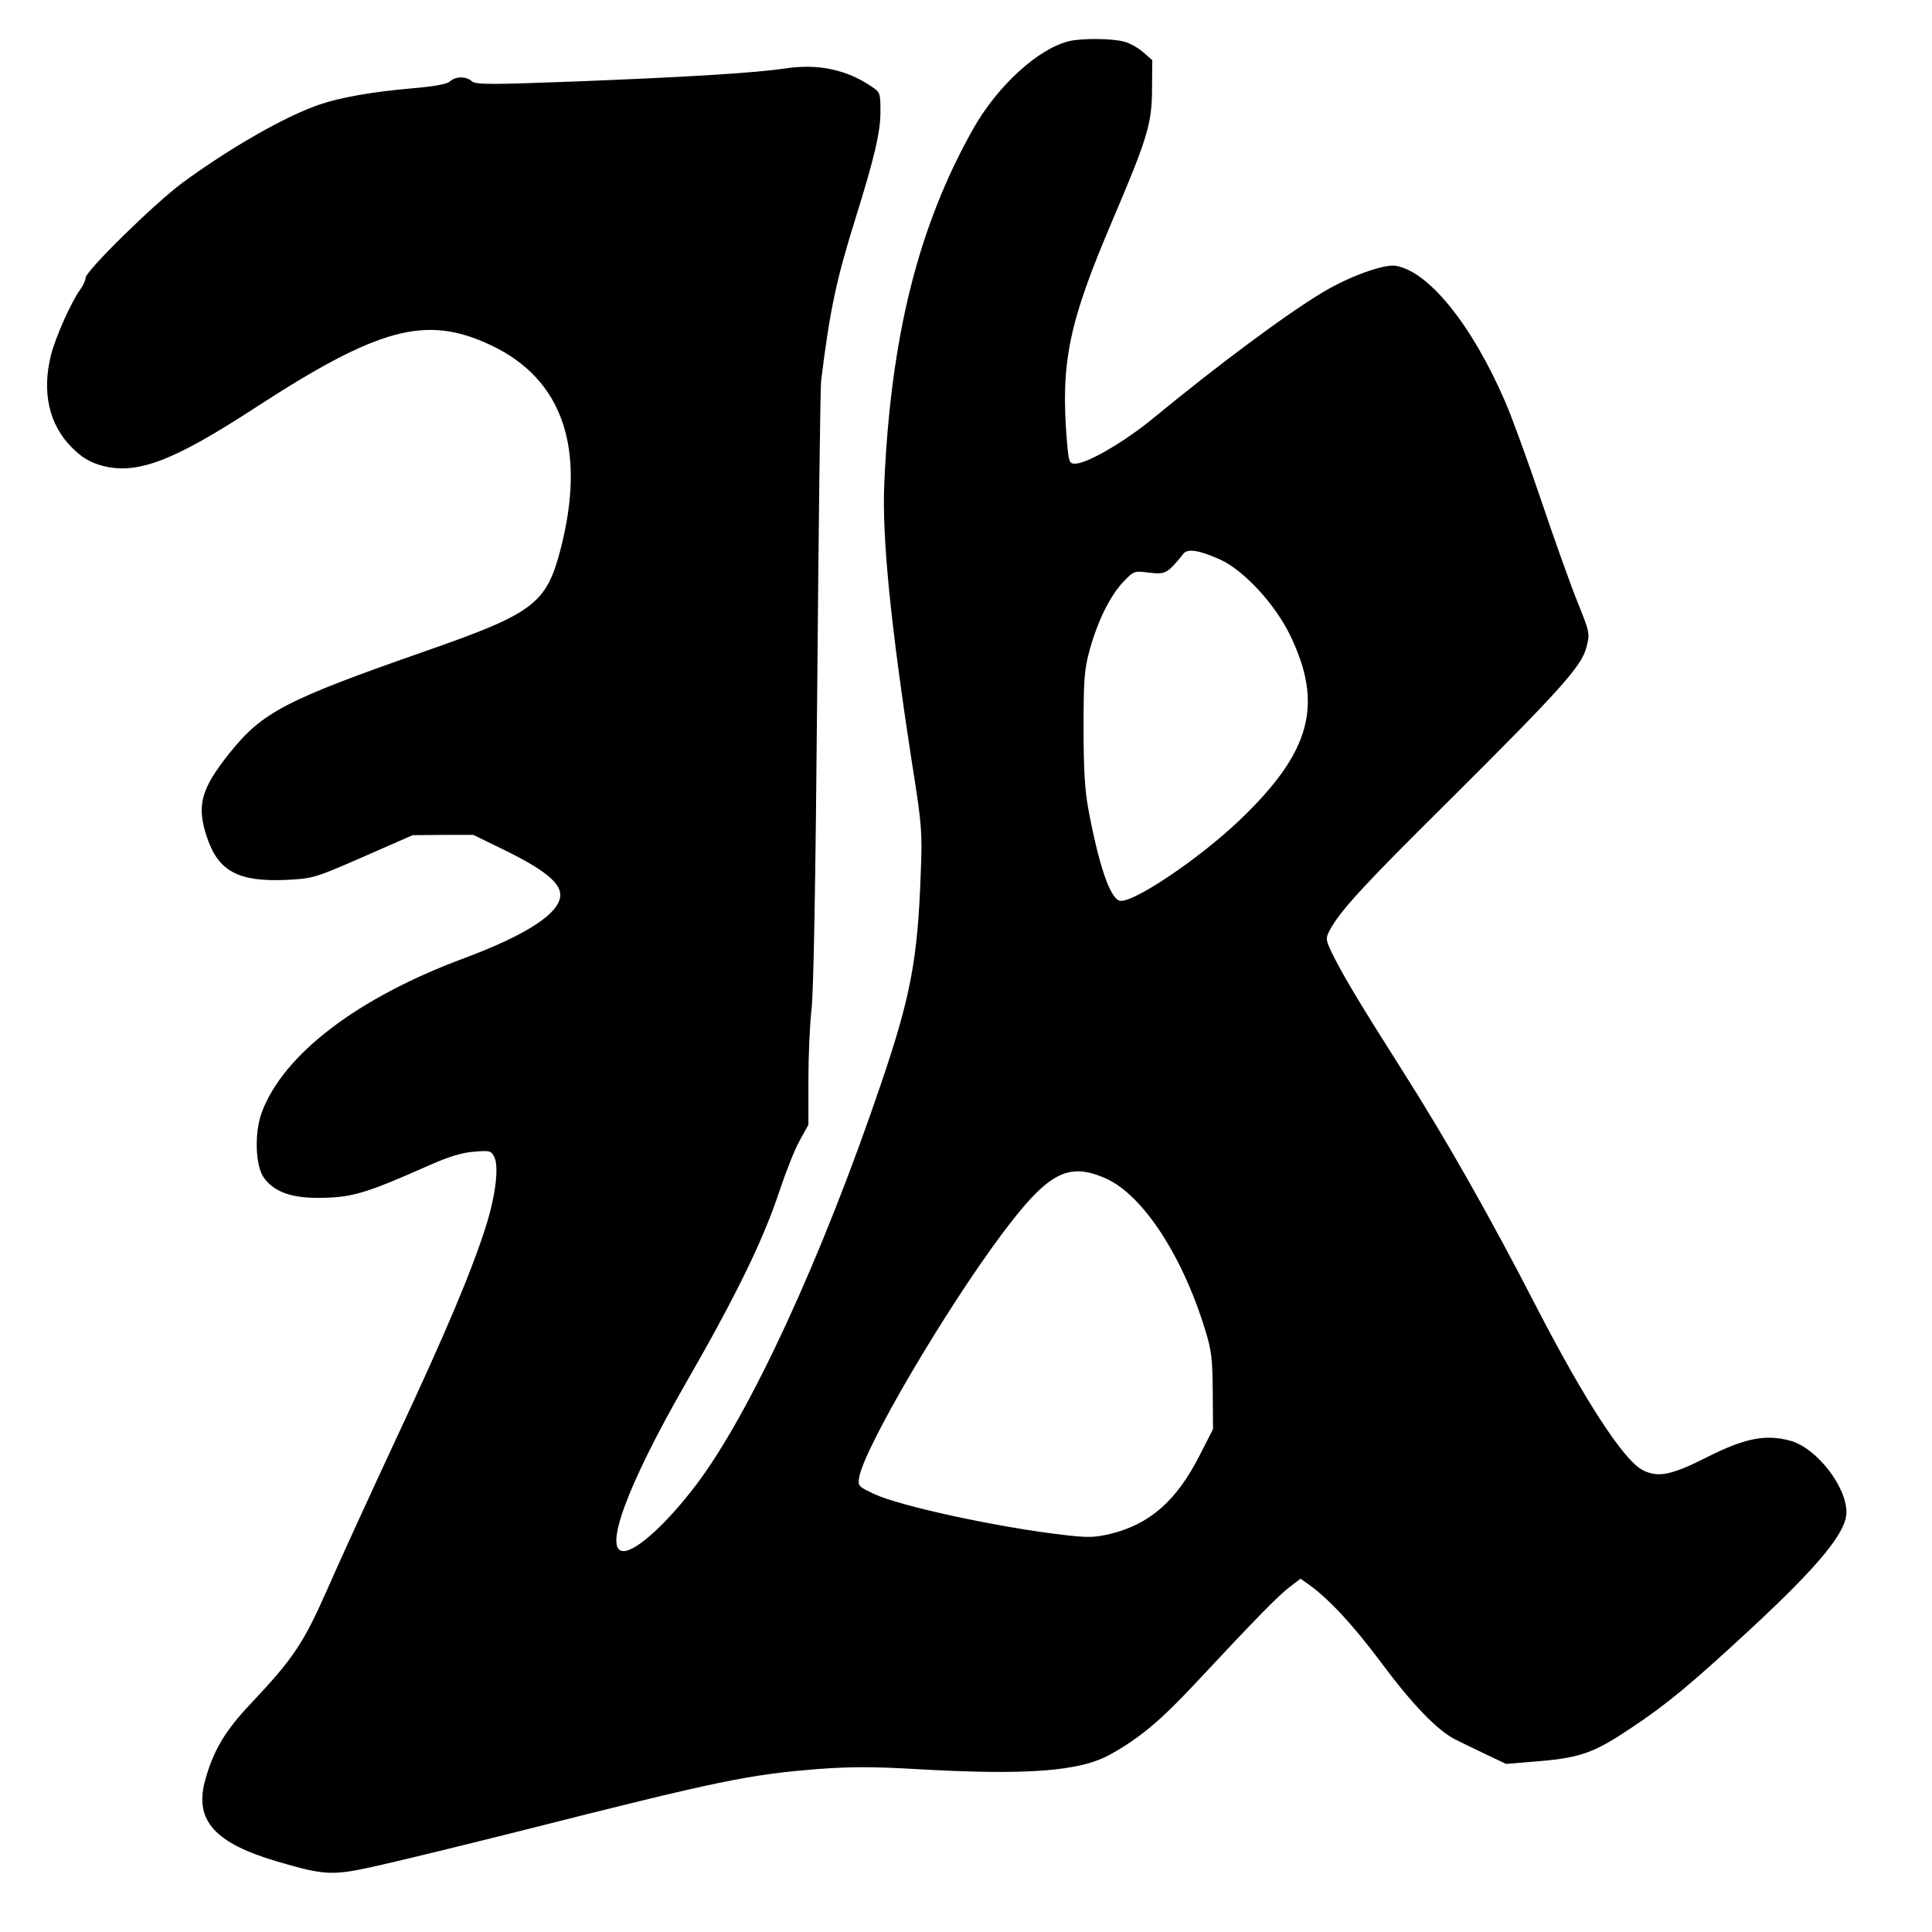 <?xml version="1.0" standalone="no"?>
<!DOCTYPE svg PUBLIC "-//W3C//DTD SVG 20010904//EN"
 "http://www.w3.org/TR/2001/REC-SVG-20010904/DTD/svg10.dtd">
<svg version="1.0" xmlns="http://www.w3.org/2000/svg"
 width="700pt" height="700pt" viewBox="0 0 700 700"
 preserveAspectRatio="xMidYMid meet">
<g transform="translate(0,700) scale(0.1,-0.1)"
fill="#000000" stroke="none">
<path d="M3874 6851 c-112 -27 -258 -160 -347 -316 -199 -353 -299 -750 -323
-1285 -9 -195 23 -515 102 -1025 34 -215 36 -240 30 -390 -11 -313 -37 -448
-145 -765 -214 -630 -471 -1186 -665 -1445 -107 -142 -219 -245 -267 -245 -74
0 14 239 221 600 191 332 287 531 346 710 21 63 52 142 70 175 l33 60 0 160
c0 88 5 203 11 255 8 61 15 475 21 1165 5 589 11 1090 14 1115 32 259 55 366
125 590 68 218 90 311 90 385 0 68 -1 71 -33 92 -90 61 -194 83 -312 65 -106
-16 -350 -31 -755 -47 -316 -12 -367 -12 -381 1 -20 18 -58 18 -79 -1 -11 -10
-56 -18 -136 -25 -142 -12 -261 -33 -337 -59 -127 -44 -324 -157 -497 -284
-101 -75 -350 -319 -350 -344 0 -8 -9 -28 -20 -43 -33 -46 -88 -170 -105 -235
-34 -135 -8 -253 75 -336 36 -36 62 -52 105 -65 127 -36 257 12 554 205 453
295 624 341 858 231 263 -123 349 -377 253 -744 -51 -194 -98 -229 -488 -365
-507 -177 -591 -221 -709 -368 -105 -131 -122 -191 -83 -307 41 -123 114 -162
289 -154 94 5 100 6 276 83 l180 79 110 1 110 0 115 -56 c140 -69 200 -117
200 -161 0 -66 -119 -144 -349 -230 -385 -143 -653 -347 -732 -557 -28 -74
-24 -195 7 -238 36 -50 97 -73 194 -73 124 0 171 14 410 120 66 29 114 44 156
47 57 5 63 4 74 -17 19 -35 6 -140 -30 -255 -53 -165 -143 -380 -328 -775 -96
-206 -208 -451 -249 -545 -83 -188 -122 -246 -272 -405 -97 -102 -139 -174
-169 -285 -37 -142 38 -224 264 -290 177 -52 199 -52 379 -11 88 20 313 75
500 122 726 184 830 205 1086 225 107 8 197 8 335 0 412 -24 606 -10 718 53
106 59 181 122 309 259 224 240 302 319 341 348 l38 29 30 -21 c74 -53 160
-146 264 -285 112 -151 203 -244 266 -276 18 -9 67 -33 109 -53 l76 -36 121
10 c150 13 199 31 333 121 128 85 216 158 432 358 250 232 347 351 347 423 0
94 -109 233 -203 259 -90 24 -164 10 -301 -59 -130 -66 -179 -76 -235 -47 -69
36 -211 255 -387 596 -161 313 -322 598 -479 845 -151 238 -210 336 -250 414
-32 64 -33 69 -19 97 37 71 118 160 430 469 410 408 485 492 502 560 13 50 12
53 -32 163 -25 61 -84 227 -132 369 -48 142 -107 304 -131 359 -121 279 -277
471 -396 491 -43 7 -169 -39 -261 -94 -133 -79 -384 -266 -616 -457 -104 -86
-241 -166 -285 -166 -20 0 -23 6 -29 77 -24 289 5 430 164 803 127 298 144
352 144 478 l1 104 -32 28 c-18 16 -49 34 -70 39 -42 12 -152 13 -199 2z m546
-1878 c85 -38 199 -160 255 -276 121 -251 74 -422 -182 -667 -149 -143 -397
-309 -438 -293 -35 13 -75 134 -112 333 -13 70 -17 148 -17 295 0 175 3 210
22 280 29 105 74 196 122 247 39 40 39 40 95 33 58 -7 66 -2 123 69 15 19 56
13 132 -21z m-413 -2243 c133 -59 278 -280 360 -550 23 -73 26 -105 27 -221
l1 -137 -48 -94 c-83 -164 -180 -250 -322 -285 -59 -14 -80 -15 -174 -4 -240
28 -589 104 -684 148 -57 27 -59 29 -54 60 17 105 311 606 518 883 167 223
239 261 376 200z"/>
</g>
</svg>
